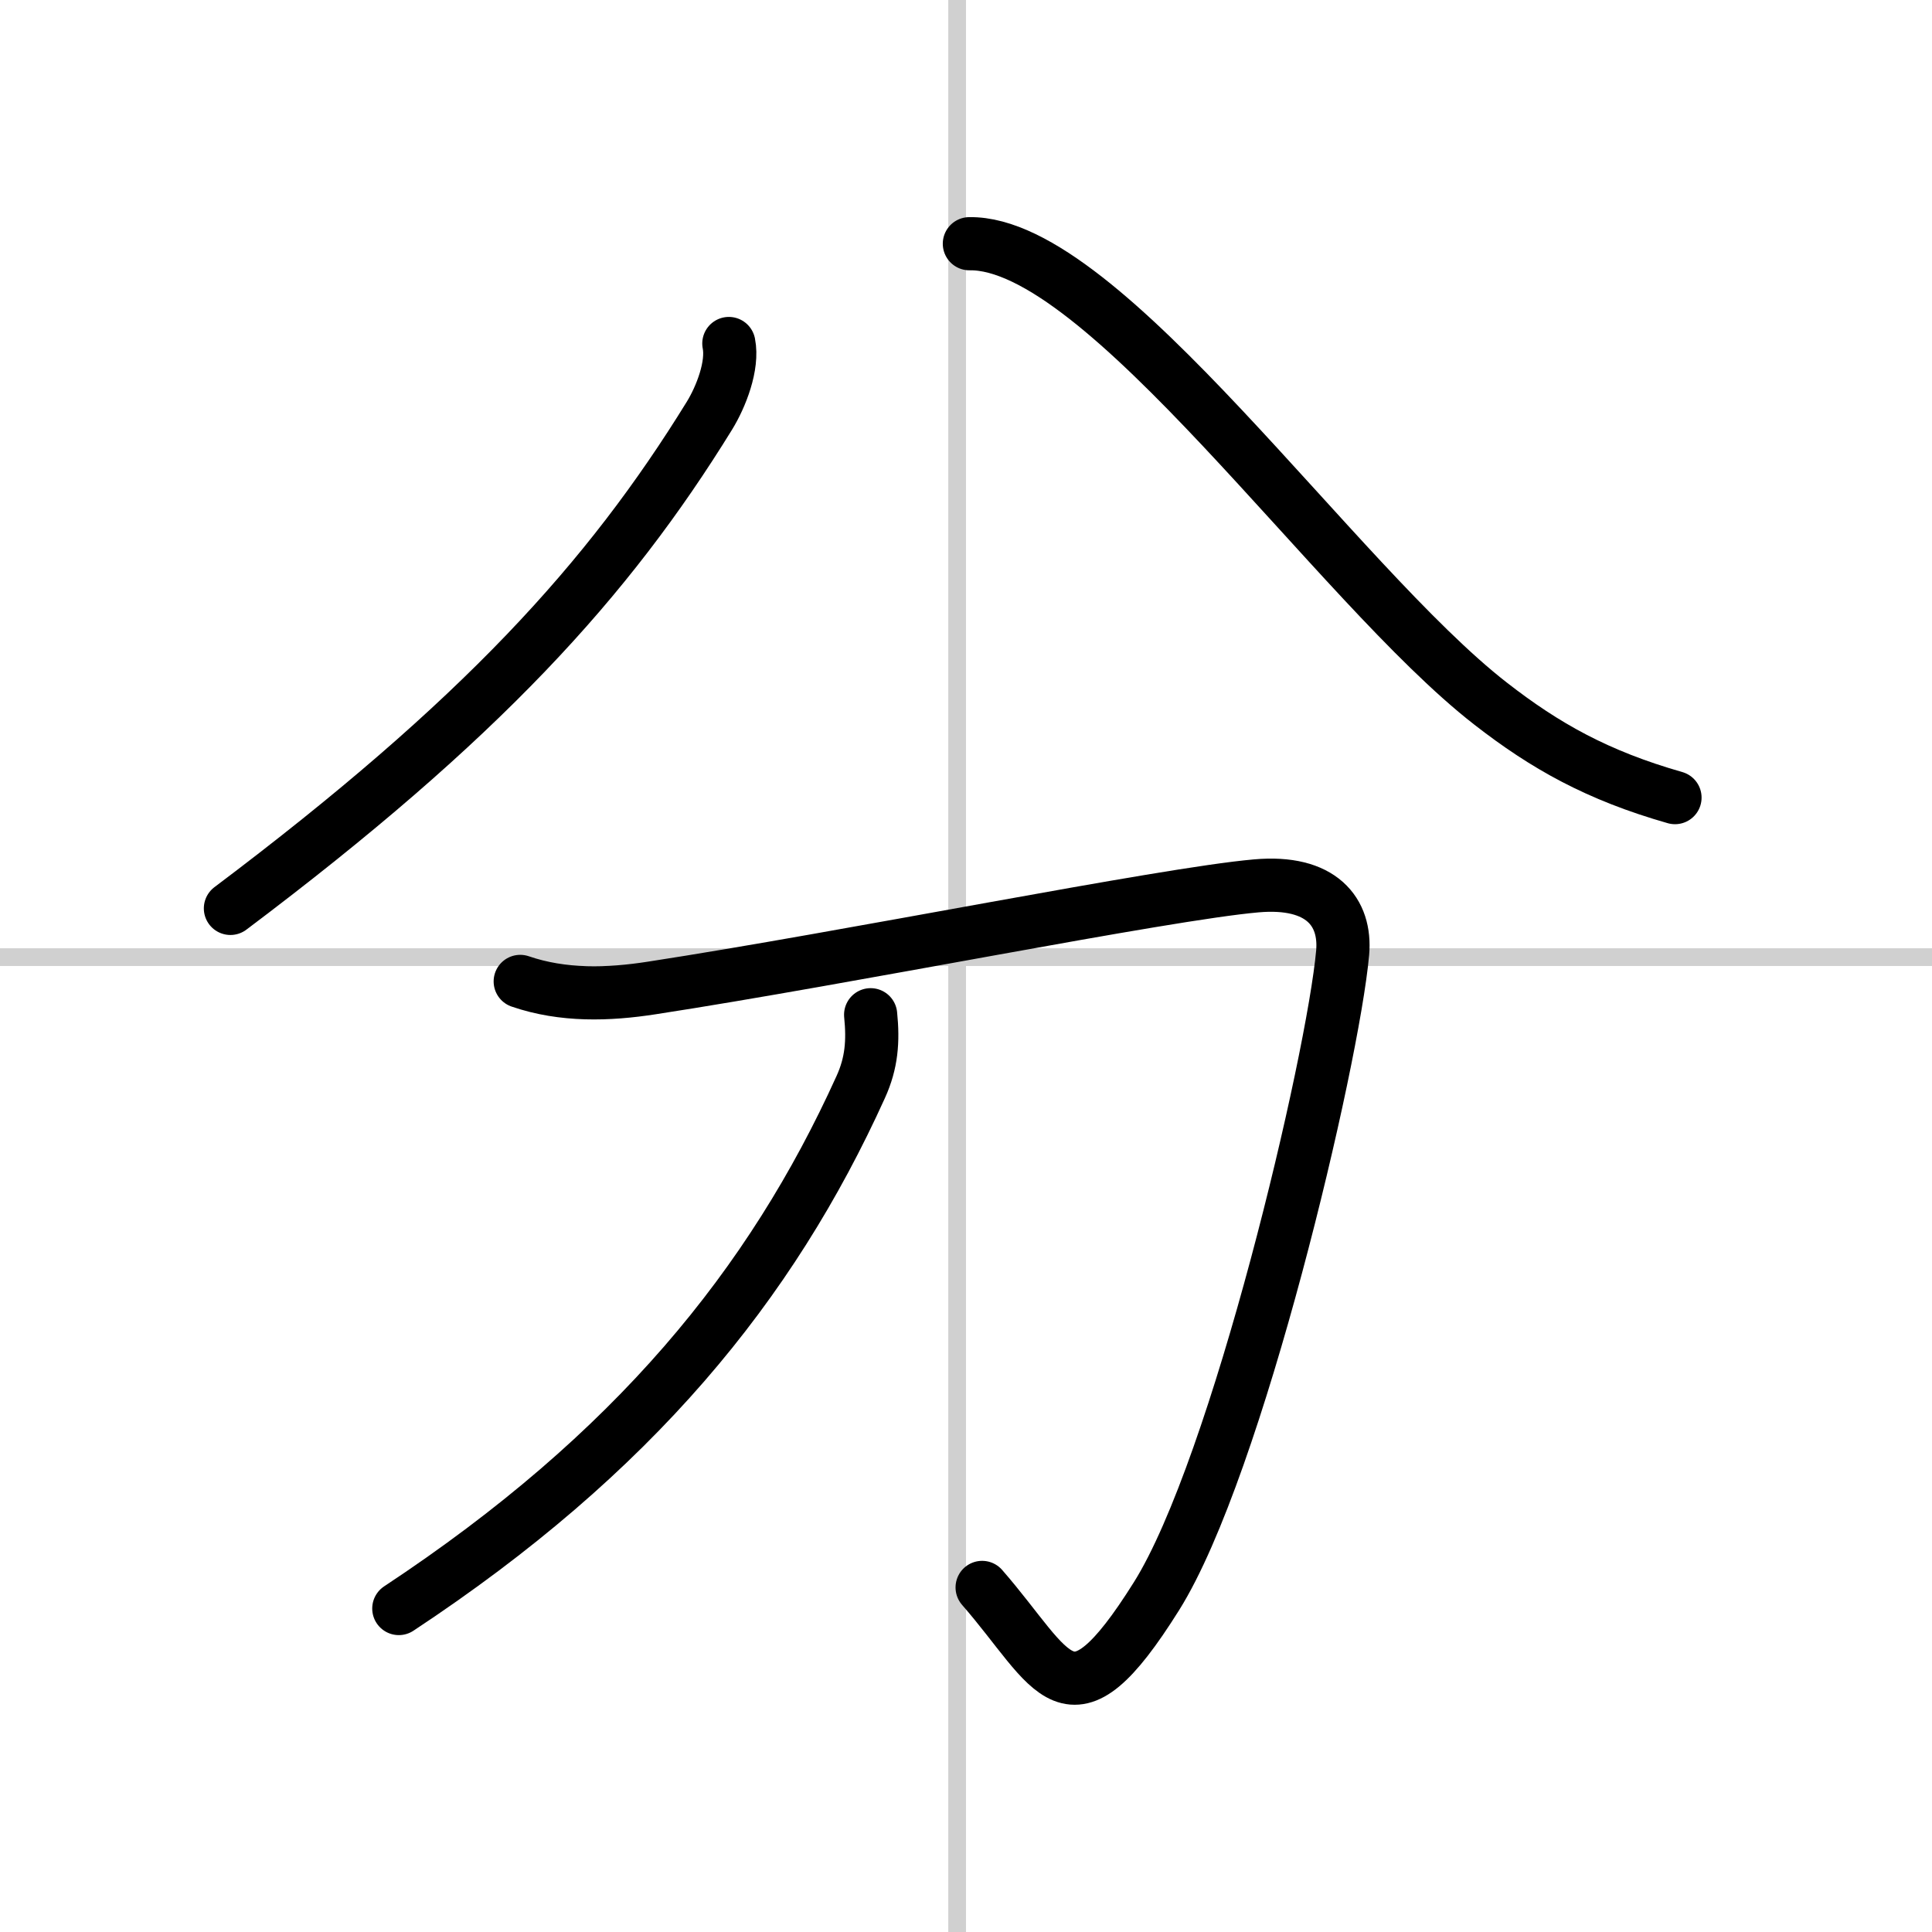 <svg width="400" height="400" viewBox="0 0 109 109" xmlns="http://www.w3.org/2000/svg"><rect x="0" y="0" width="109" height="109" fill="#808080" stroke="none"/><g fill="none" stroke="#000" stroke-linecap="round" stroke-linejoin="round" stroke-width="3"><rect width="100%" height="100%" fill="#fff" stroke="#fff"/><line x1="54" x2="54" y2="109" stroke="#d0d0d0" stroke-width="1"/><line x2="109" y1="54" y2="54" stroke="#d0d0d0" stroke-width="1"/><path d="M41.12,19.38c0.25,1.24-0.44,3.01-1.1,4.08C34.31,32.72,27.13,40.62,13,51.25"/><path d="m54.69 13.75c7.56-0.12 20.68 19.17 29.41 25.95 3.07 2.39 6.02 4.05 10.4 5.3"/><path d="m29.35 55.37c2.42 0.83 4.97 0.75 7.42 0.37 11.06-1.7 28.87-5.3 34.1-5.76 3.69-0.33 5.08 1.48 4.88 3.77-0.54 6.05-5.94 29.03-10.5 36.3-4.99 7.96-5.74 4.21-9.84-0.49"/><path d="M49.12,57.25c0.15,1.49,0.06,2.72-0.56,4.08C43.5,72.5,35.75,82,22.5,90.75"/></g></svg>
